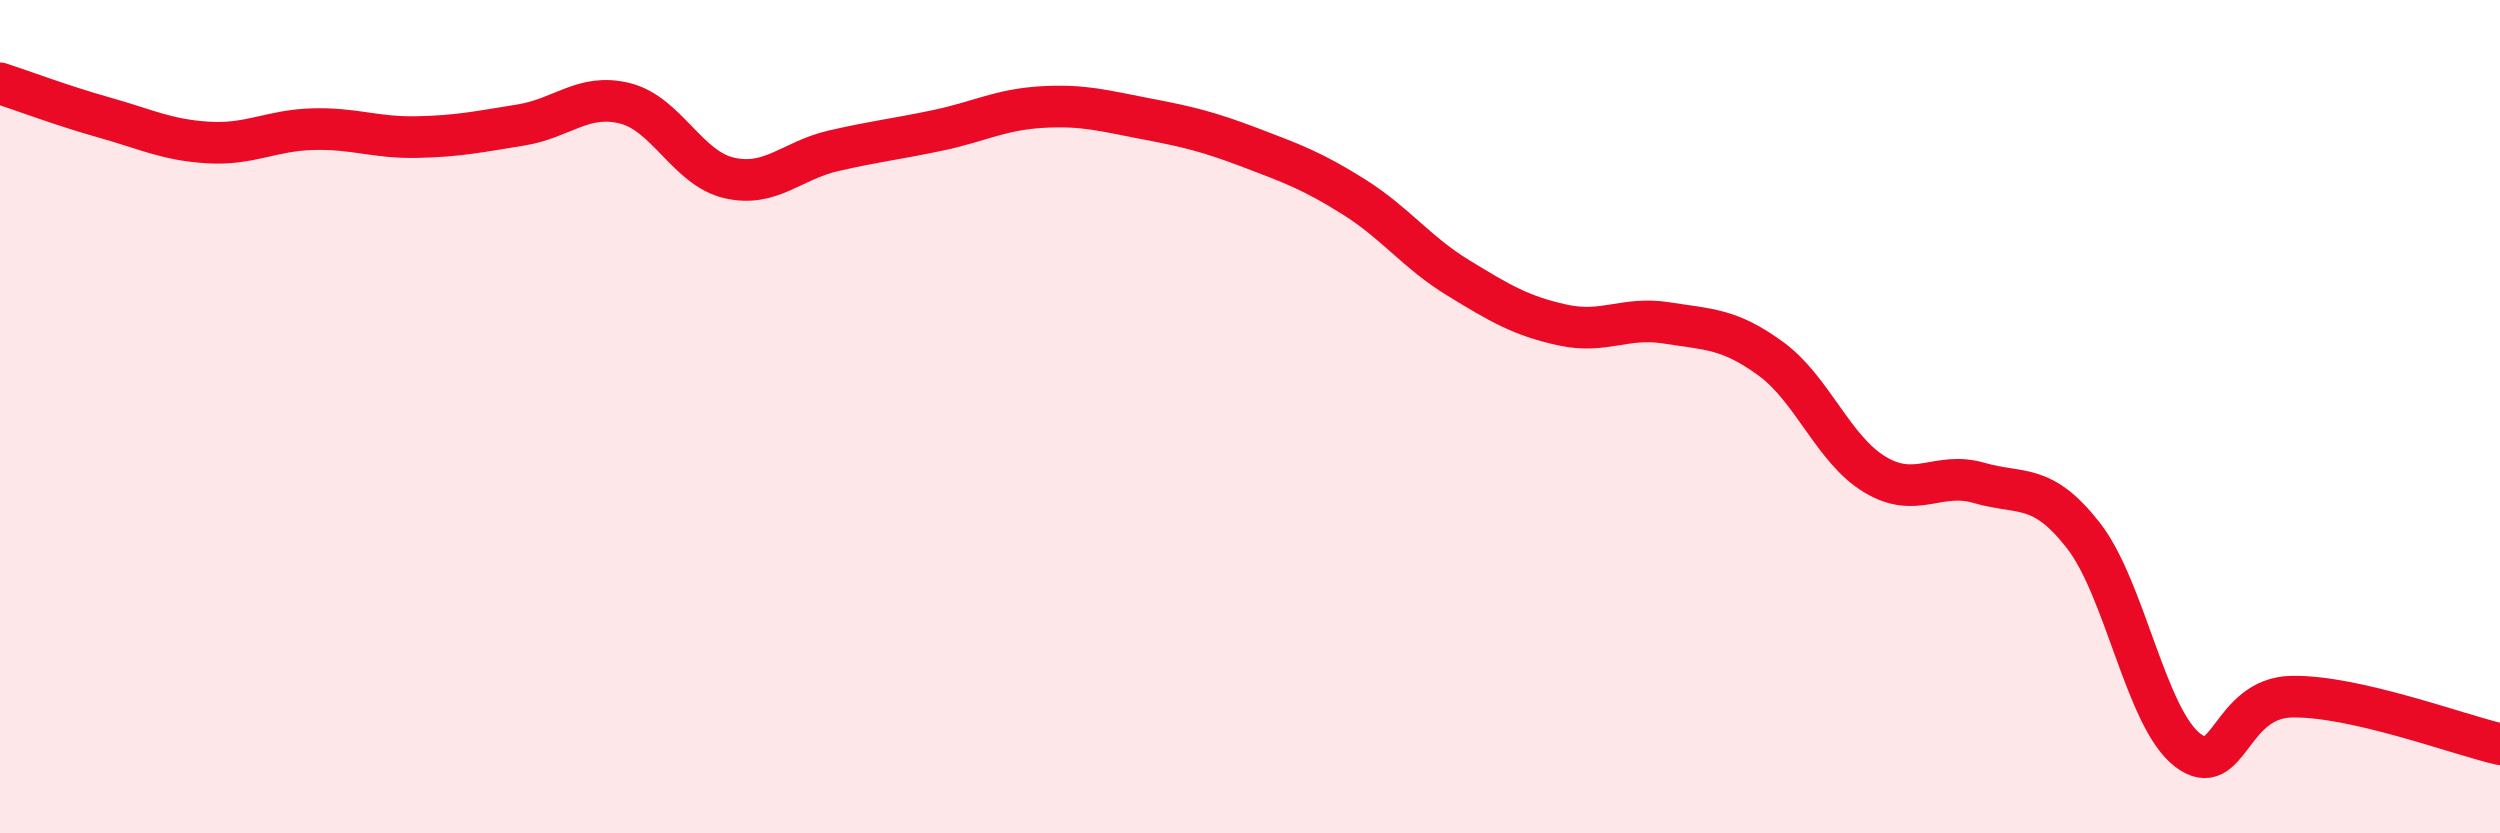 
    <svg width="60" height="20" viewBox="0 0 60 20" xmlns="http://www.w3.org/2000/svg">
      <path
        d="M 0,2 C 0.5,2.16 1.5,2.54 2.5,2.82 C 3.5,3.1 4,3.36 5,3.42 C 6,3.48 6.5,3.13 7.5,3.1 C 8.5,3.07 9,3.31 10,3.29 C 11,3.27 11.5,3.16 12.5,3 C 13.5,2.84 14,2.23 15,2.48 C 16,2.73 16.5,4.04 17.5,4.27 C 18.5,4.5 19,3.85 20,3.62 C 21,3.39 21.5,3.34 22.5,3.13 C 23.5,2.92 24,2.63 25,2.57 C 26,2.51 26.5,2.66 27.5,2.85 C 28.5,3.04 29,3.16 30,3.54 C 31,3.92 31.5,4.1 32.5,4.73 C 33.5,5.36 34,6.06 35,6.67 C 36,7.28 36.5,7.58 37.5,7.8 C 38.5,8.02 39,7.59 40,7.75 C 41,7.91 41.5,7.88 42.5,8.61 C 43.5,9.34 44,10.79 45,11.39 C 46,11.99 46.5,11.3 47.5,11.59 C 48.5,11.88 49,11.57 50,12.85 C 51,14.13 51.5,17.23 52.5,18 C 53.5,18.77 53.5,16.75 55,16.72 C 56.5,16.69 59,17.63 60,17.86L60 20L0 20Z"
        fill="#EB0A25"
        opacity="0.1"
        stroke-linecap="round"
        stroke-linejoin="round"
      />
      <path
        d="M 0,2 C 0.5,2.16 1.5,2.54 2.5,2.82 C 3.5,3.1 4,3.36 5,3.42 C 6,3.48 6.5,3.13 7.5,3.1 C 8.5,3.07 9,3.31 10,3.29 C 11,3.27 11.5,3.16 12.5,3 C 13.5,2.84 14,2.23 15,2.48 C 16,2.73 16.5,4.04 17.5,4.27 C 18.5,4.5 19,3.85 20,3.62 C 21,3.39 21.5,3.34 22.5,3.13 C 23.5,2.92 24,2.63 25,2.57 C 26,2.51 26.5,2.66 27.5,2.85 C 28.5,3.04 29,3.16 30,3.54 C 31,3.92 31.5,4.1 32.5,4.73 C 33.5,5.36 34,6.06 35,6.67 C 36,7.28 36.5,7.58 37.5,7.8 C 38.5,8.02 39,7.59 40,7.75 C 41,7.91 41.5,7.88 42.5,8.61 C 43.5,9.34 44,10.79 45,11.39 C 46,11.99 46.5,11.3 47.5,11.59 C 48.5,11.88 49,11.57 50,12.85 C 51,14.13 51.5,17.23 52.5,18 C 53.5,18.77 53.5,16.75 55,16.72 C 56.5,16.69 59,17.63 60,17.86"
        stroke="#EB0A25"
        stroke-width="1"
        fill="none"
        stroke-linecap="round"
        stroke-linejoin="round"
      />
    </svg>
  